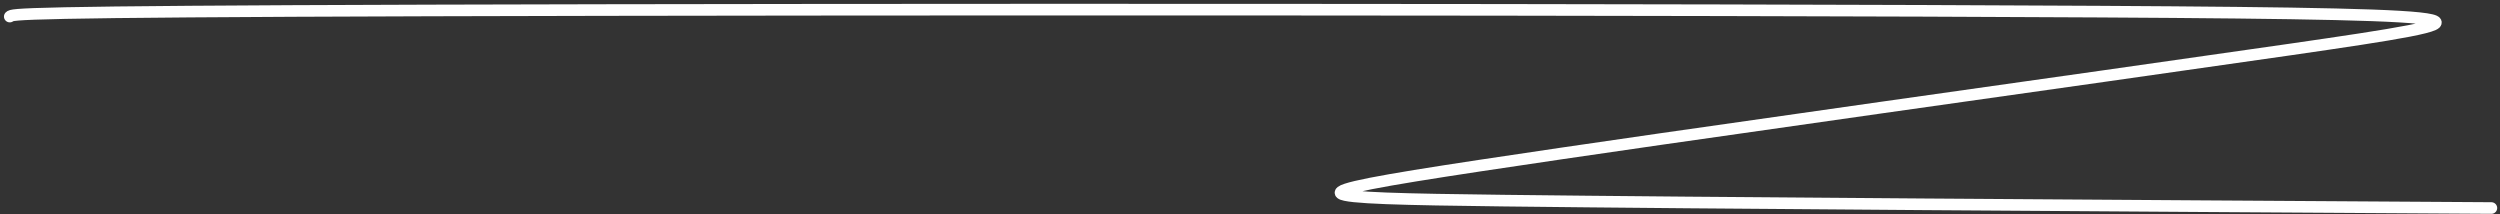 <?xml version="1.0" encoding="UTF-8"?> <svg xmlns="http://www.w3.org/2000/svg" width="478" height="41" viewBox="0 0 478 41" fill="none"><rect x="0" y="0" width="478" height="41" fill="#333333" stroke="none"/><path d="M1.867 3.168C2.332 2.703 2.796 2.238 82.487 1.999C162.178 1.76 321.081 1.76 401.314 2.224C481.547 2.689 478.295 3.618 438.055 9.44C397.816 15.262 320.687 25.949 282.813 31.686C244.939 37.424 248.656 37.888 287.508 38.36C326.361 38.831 400.237 39.296 476.352 39.775" stroke="white" stroke-width="2.221" stroke-linecap="round"></path></svg> 